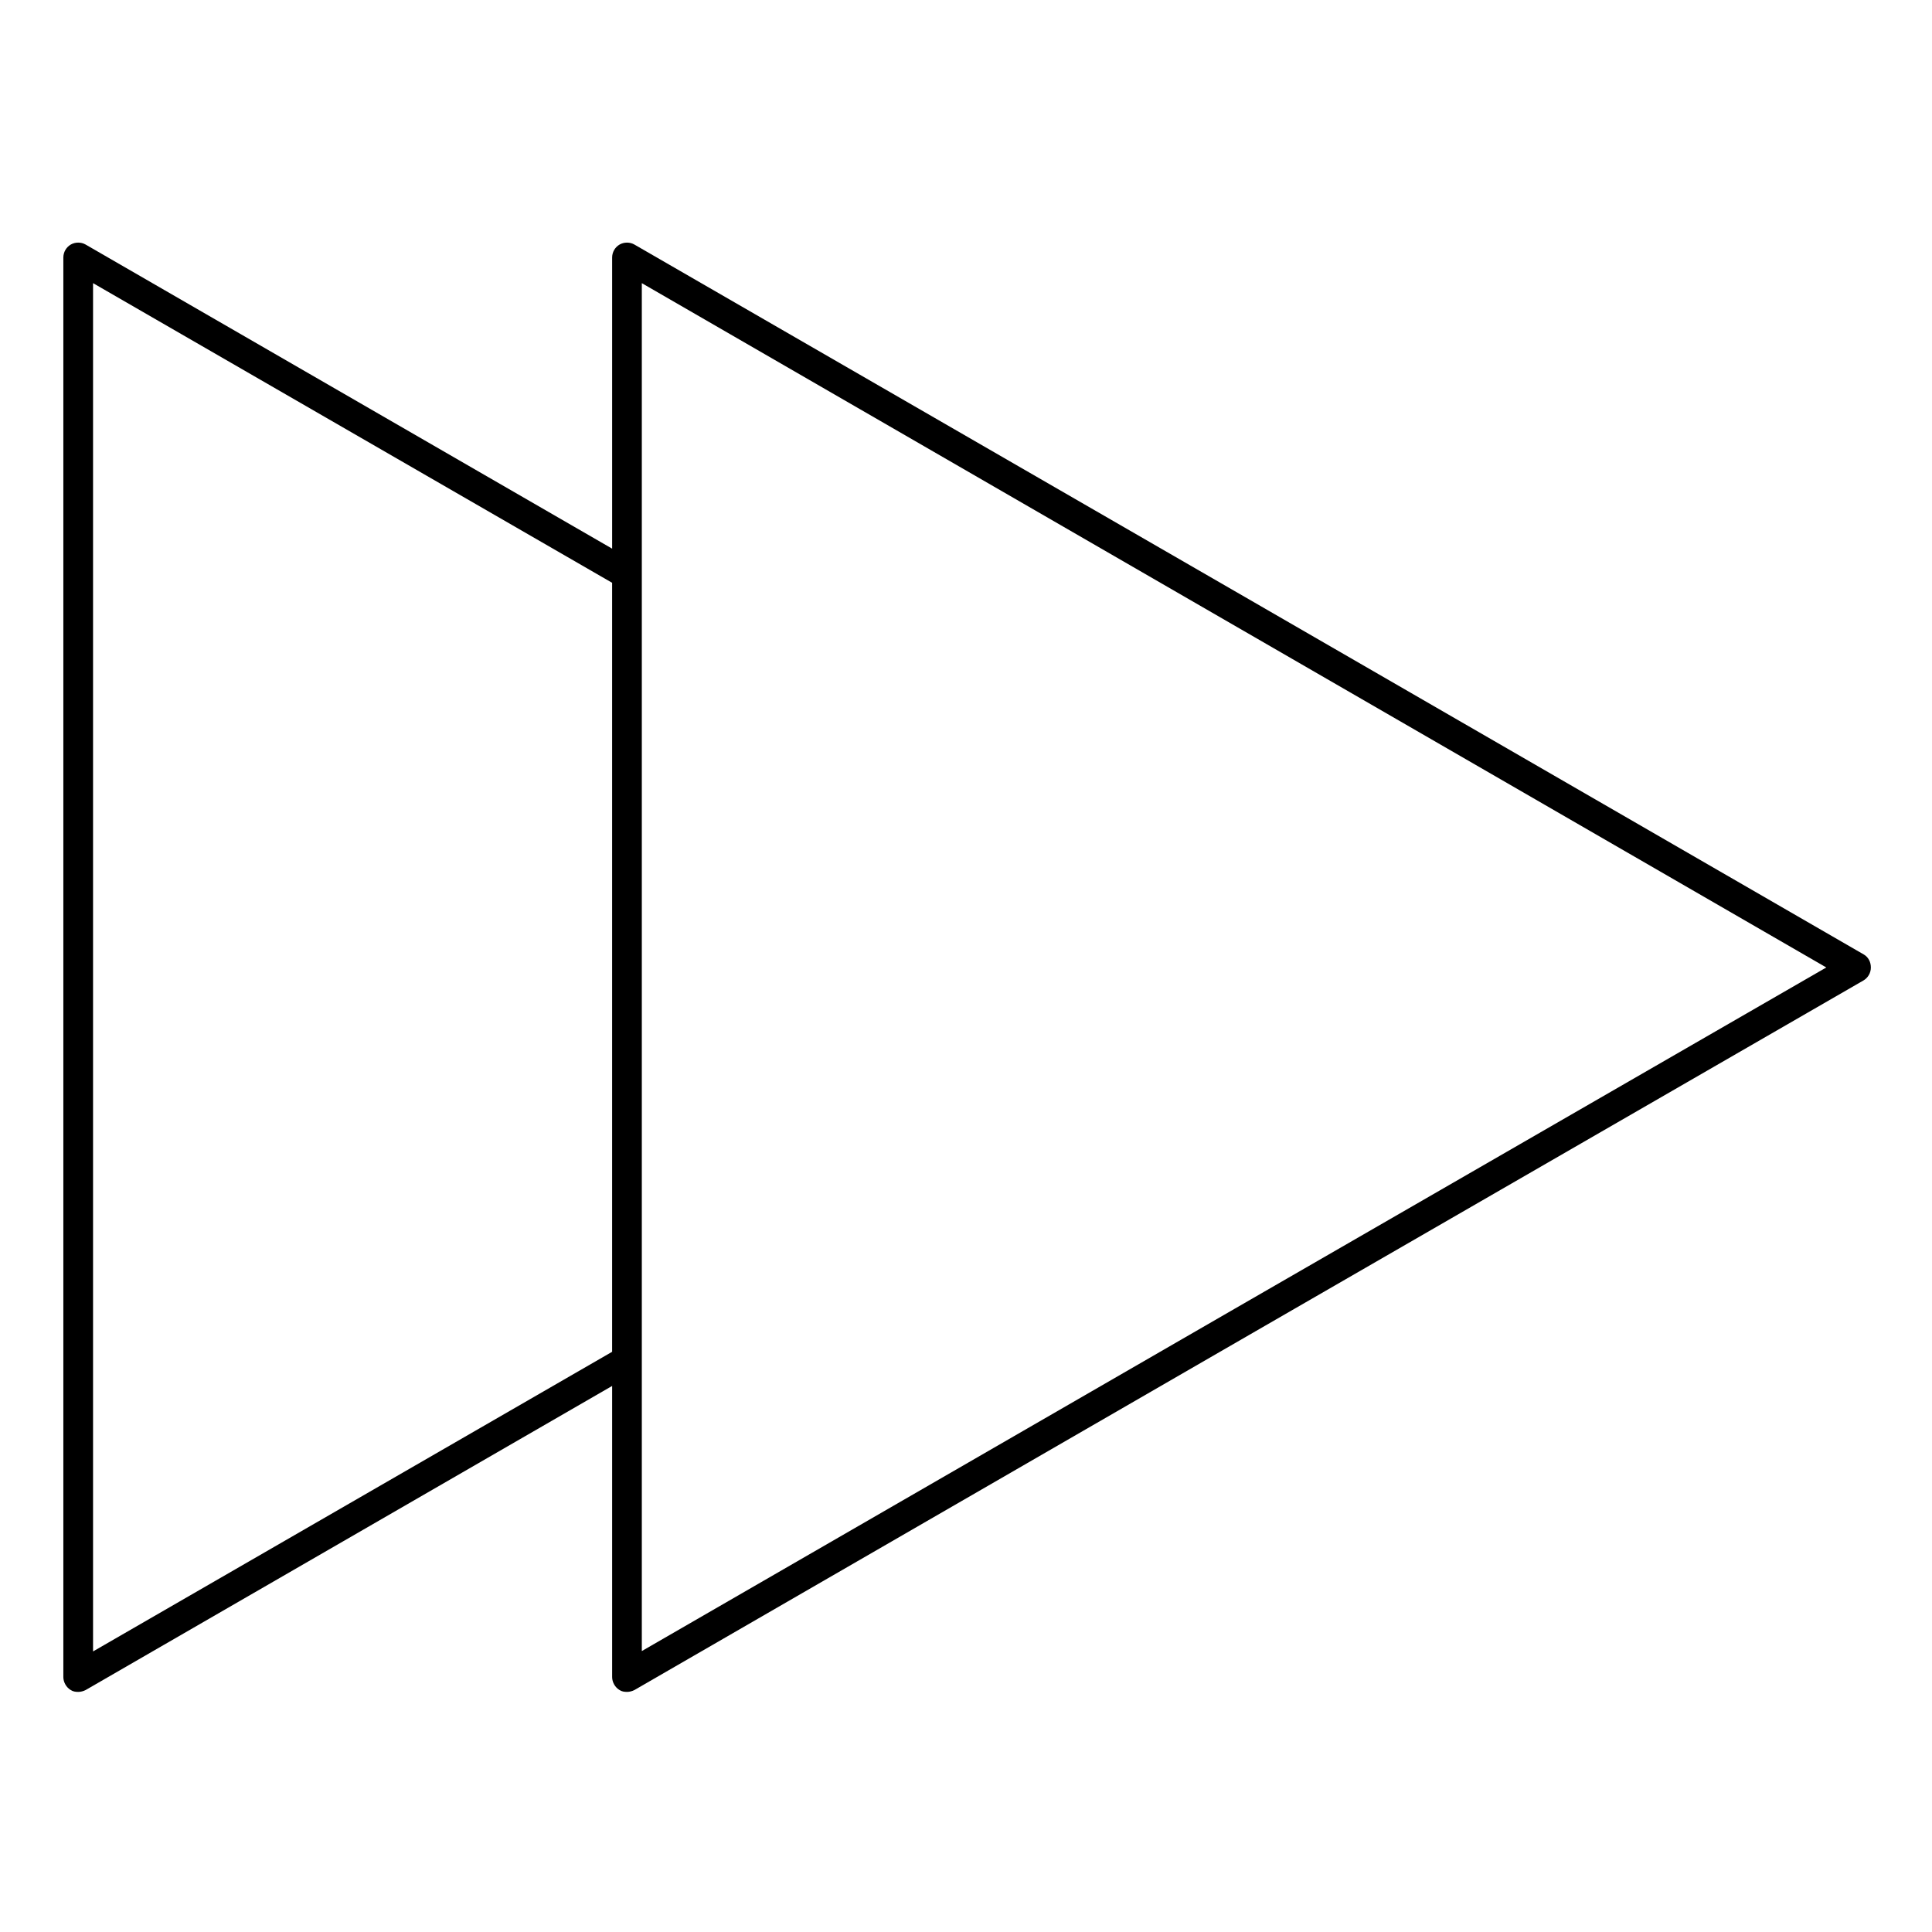 <?xml version="1.0" encoding="UTF-8"?>
<!-- Uploaded to: SVG Repo, www.svgrepo.com, Generator: SVG Repo Mixer Tools -->
<svg fill="#000000" width="800px" height="800px" version="1.1" viewBox="144 144 512 512" xmlns="http://www.w3.org/2000/svg">
 <path d="m637.93 396.95-162.85-94.07-162.95-94.07c-1.18-0.688-2.754-0.688-3.938 0-1.18 0.688-1.969 1.969-1.969 3.445v77.145l-139.53-80.59c-1.18-0.688-2.754-0.688-3.938 0-1.18 0.688-1.969 1.969-1.969 3.445v376.18c0 1.379 0.789 2.754 1.969 3.445 0.59 0.395 1.277 0.492 1.969 0.492 0.688 0 1.379-0.195 1.969-0.492l139.53-80.59v77.145c0 1.379 0.789 2.754 1.969 3.445 0.59 0.395 1.277 0.492 1.969 0.492 0.688 0 1.379-0.195 1.969-0.492l162.85-94.07 162.85-93.973c1.18-0.688 1.969-1.969 1.969-3.445 0-1.477-0.691-2.758-1.871-3.445zm-331.71 105.29-137.56 79.406v-362.61l137.56 79.41zm164.82-11.316-156.95 90.625v-362.51l313.9 181.35z"/>
</svg>